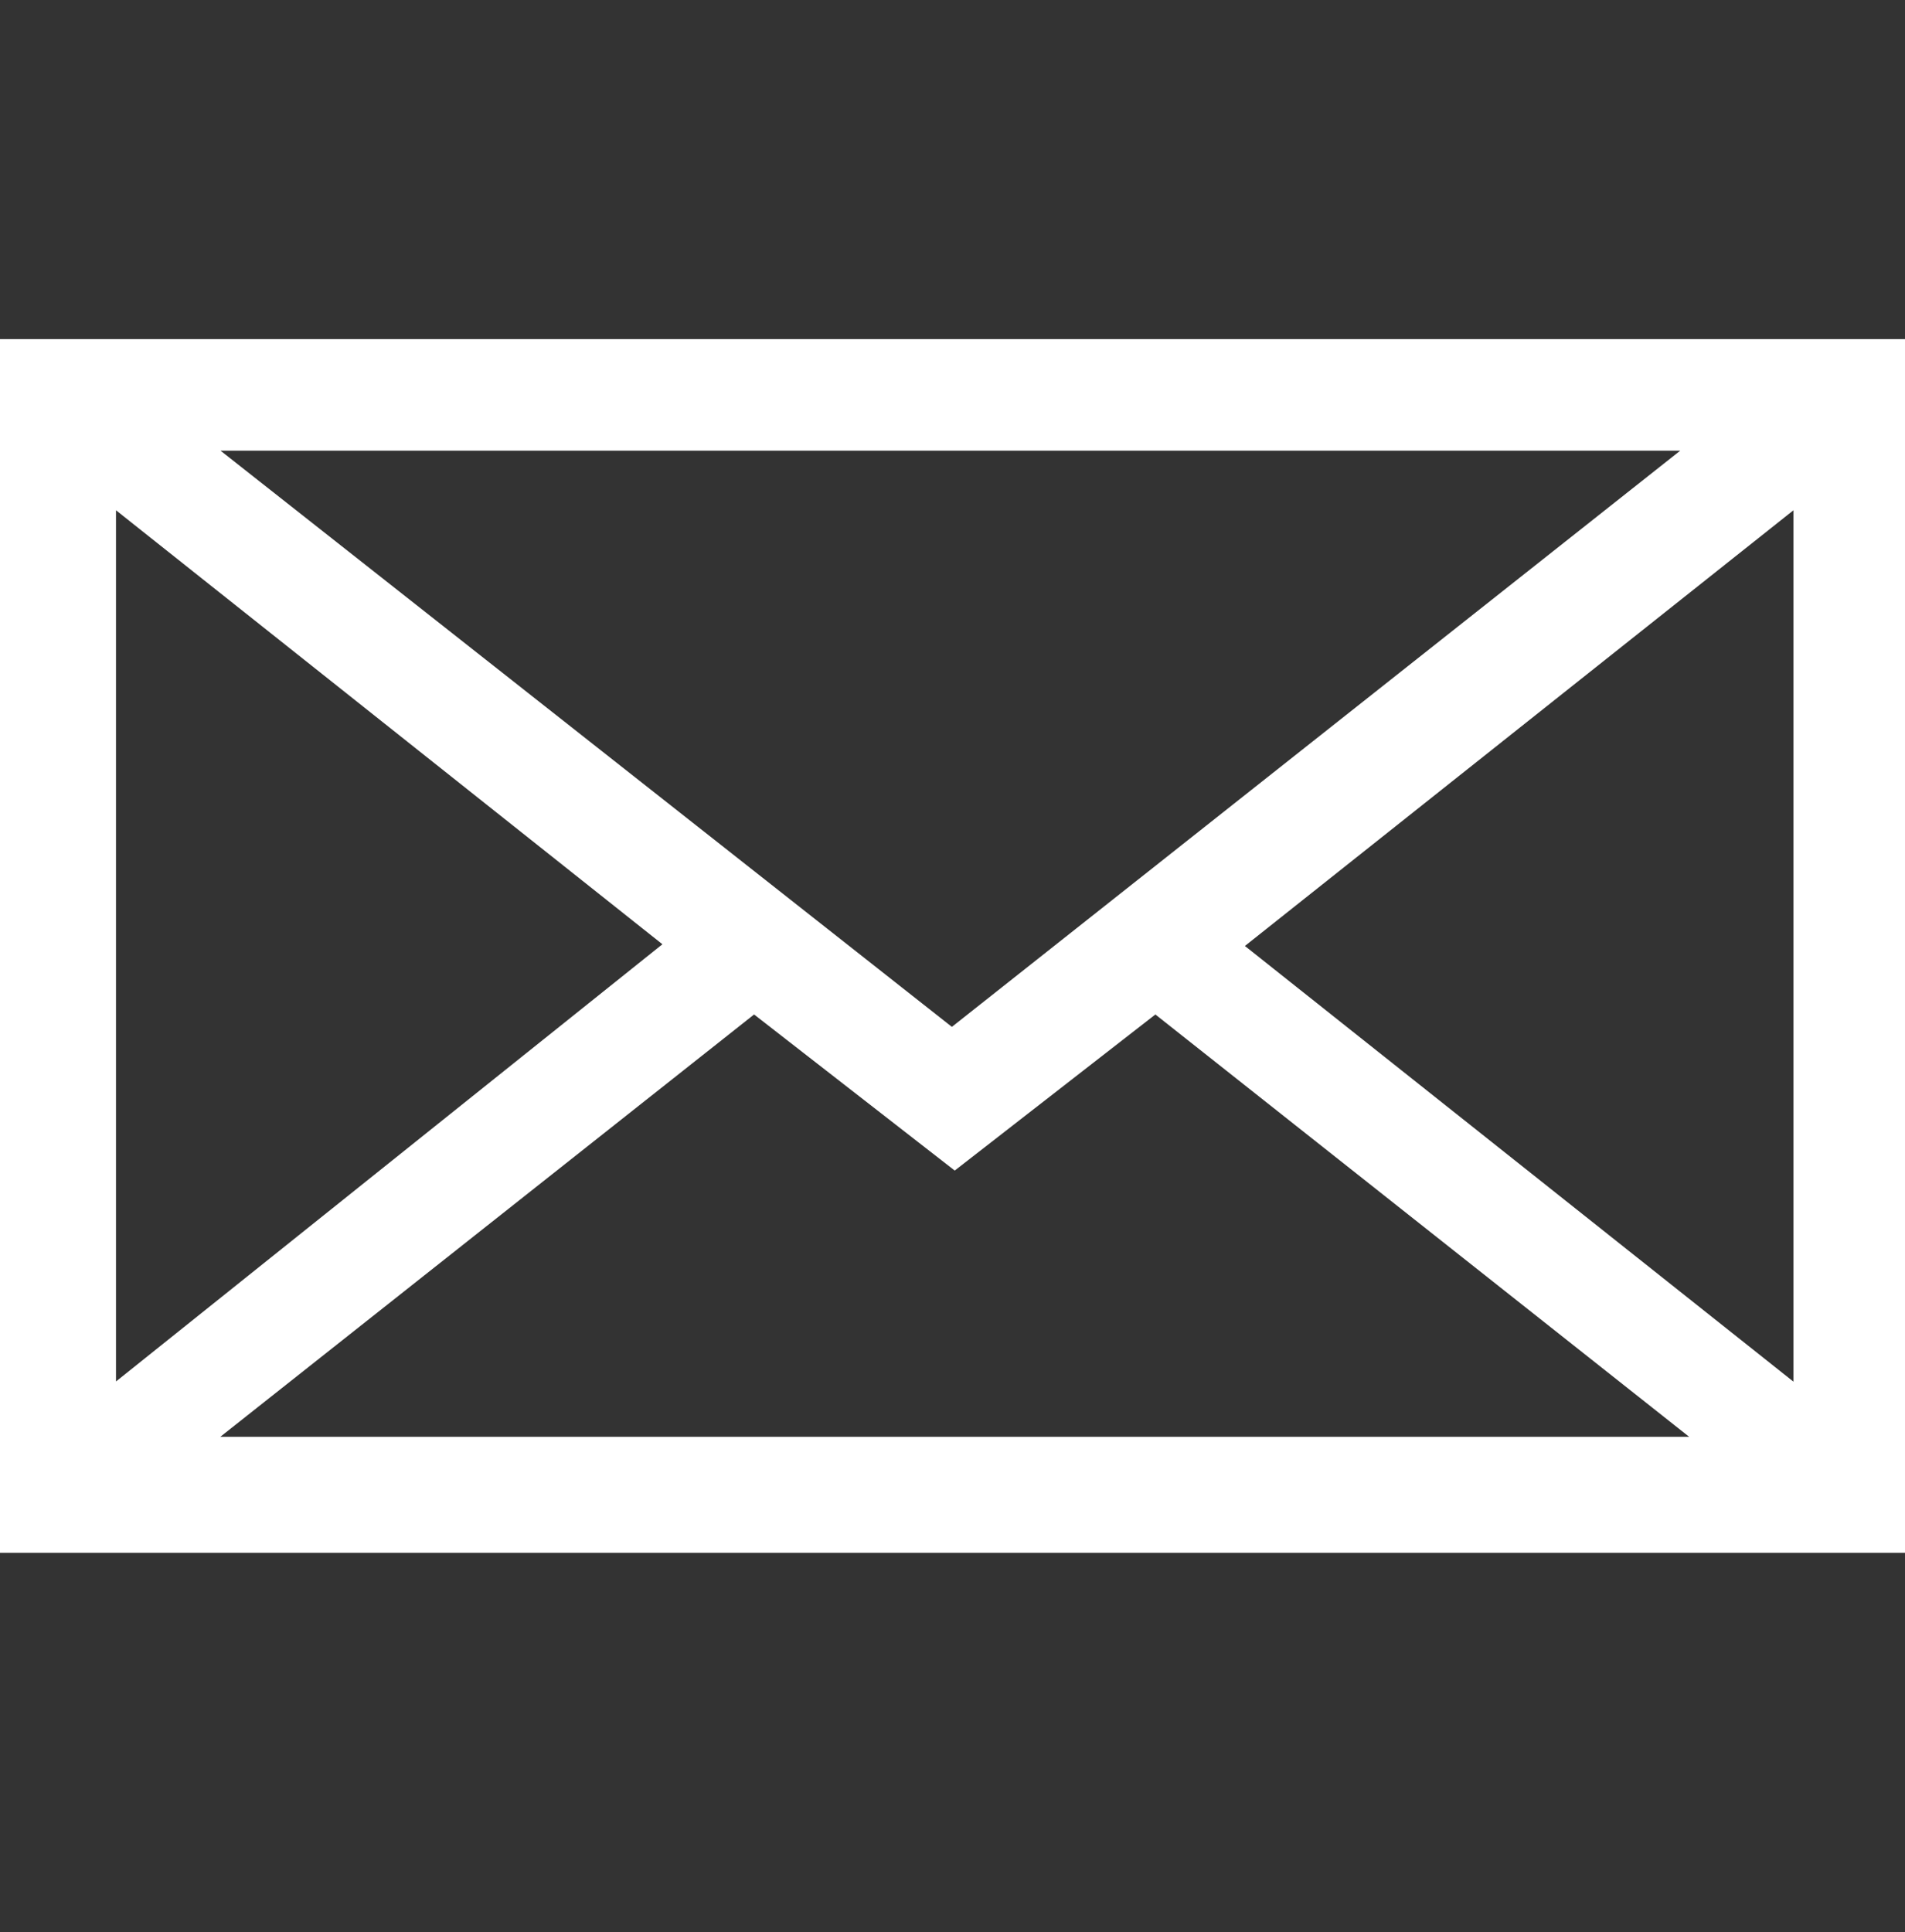 <?xml version="1.0" encoding="UTF-8"?>
<svg id="Ebene_2" xmlns="http://www.w3.org/2000/svg" version="1.1" viewBox="0 0 42.7 43.3">
  <rect x="0" y="0" width="42.7" height="43.3" fill="#333333" stroke="none"/>
  <!-- Generator: Adobe Illustrator 29.2.0, SVG Export Plug-In . SVG Version: 2.1.0 Build 108)  -->
  <defs>
    <style>
      .st0 {
        fill: #fff;
        stroke: #fff;
        stroke-miterlimit: 10;
      }
    </style>
  </defs>
  <path class="st0" d="M.5,8.1v26.2h41.7V8.1H.5ZM21.4,23.7L3.5,9.6h35.6l-17.7,14ZM15.6,21.2L2.1,32V10.4l13.6,10.8ZM16.9,22.1l4.5,3.5,4.5-3.5,13.4,10.6H3.5l13.4-10.6ZM27.1,21.2l13.6-10.8v21.6l-13.6-10.8Z"/>
</svg>